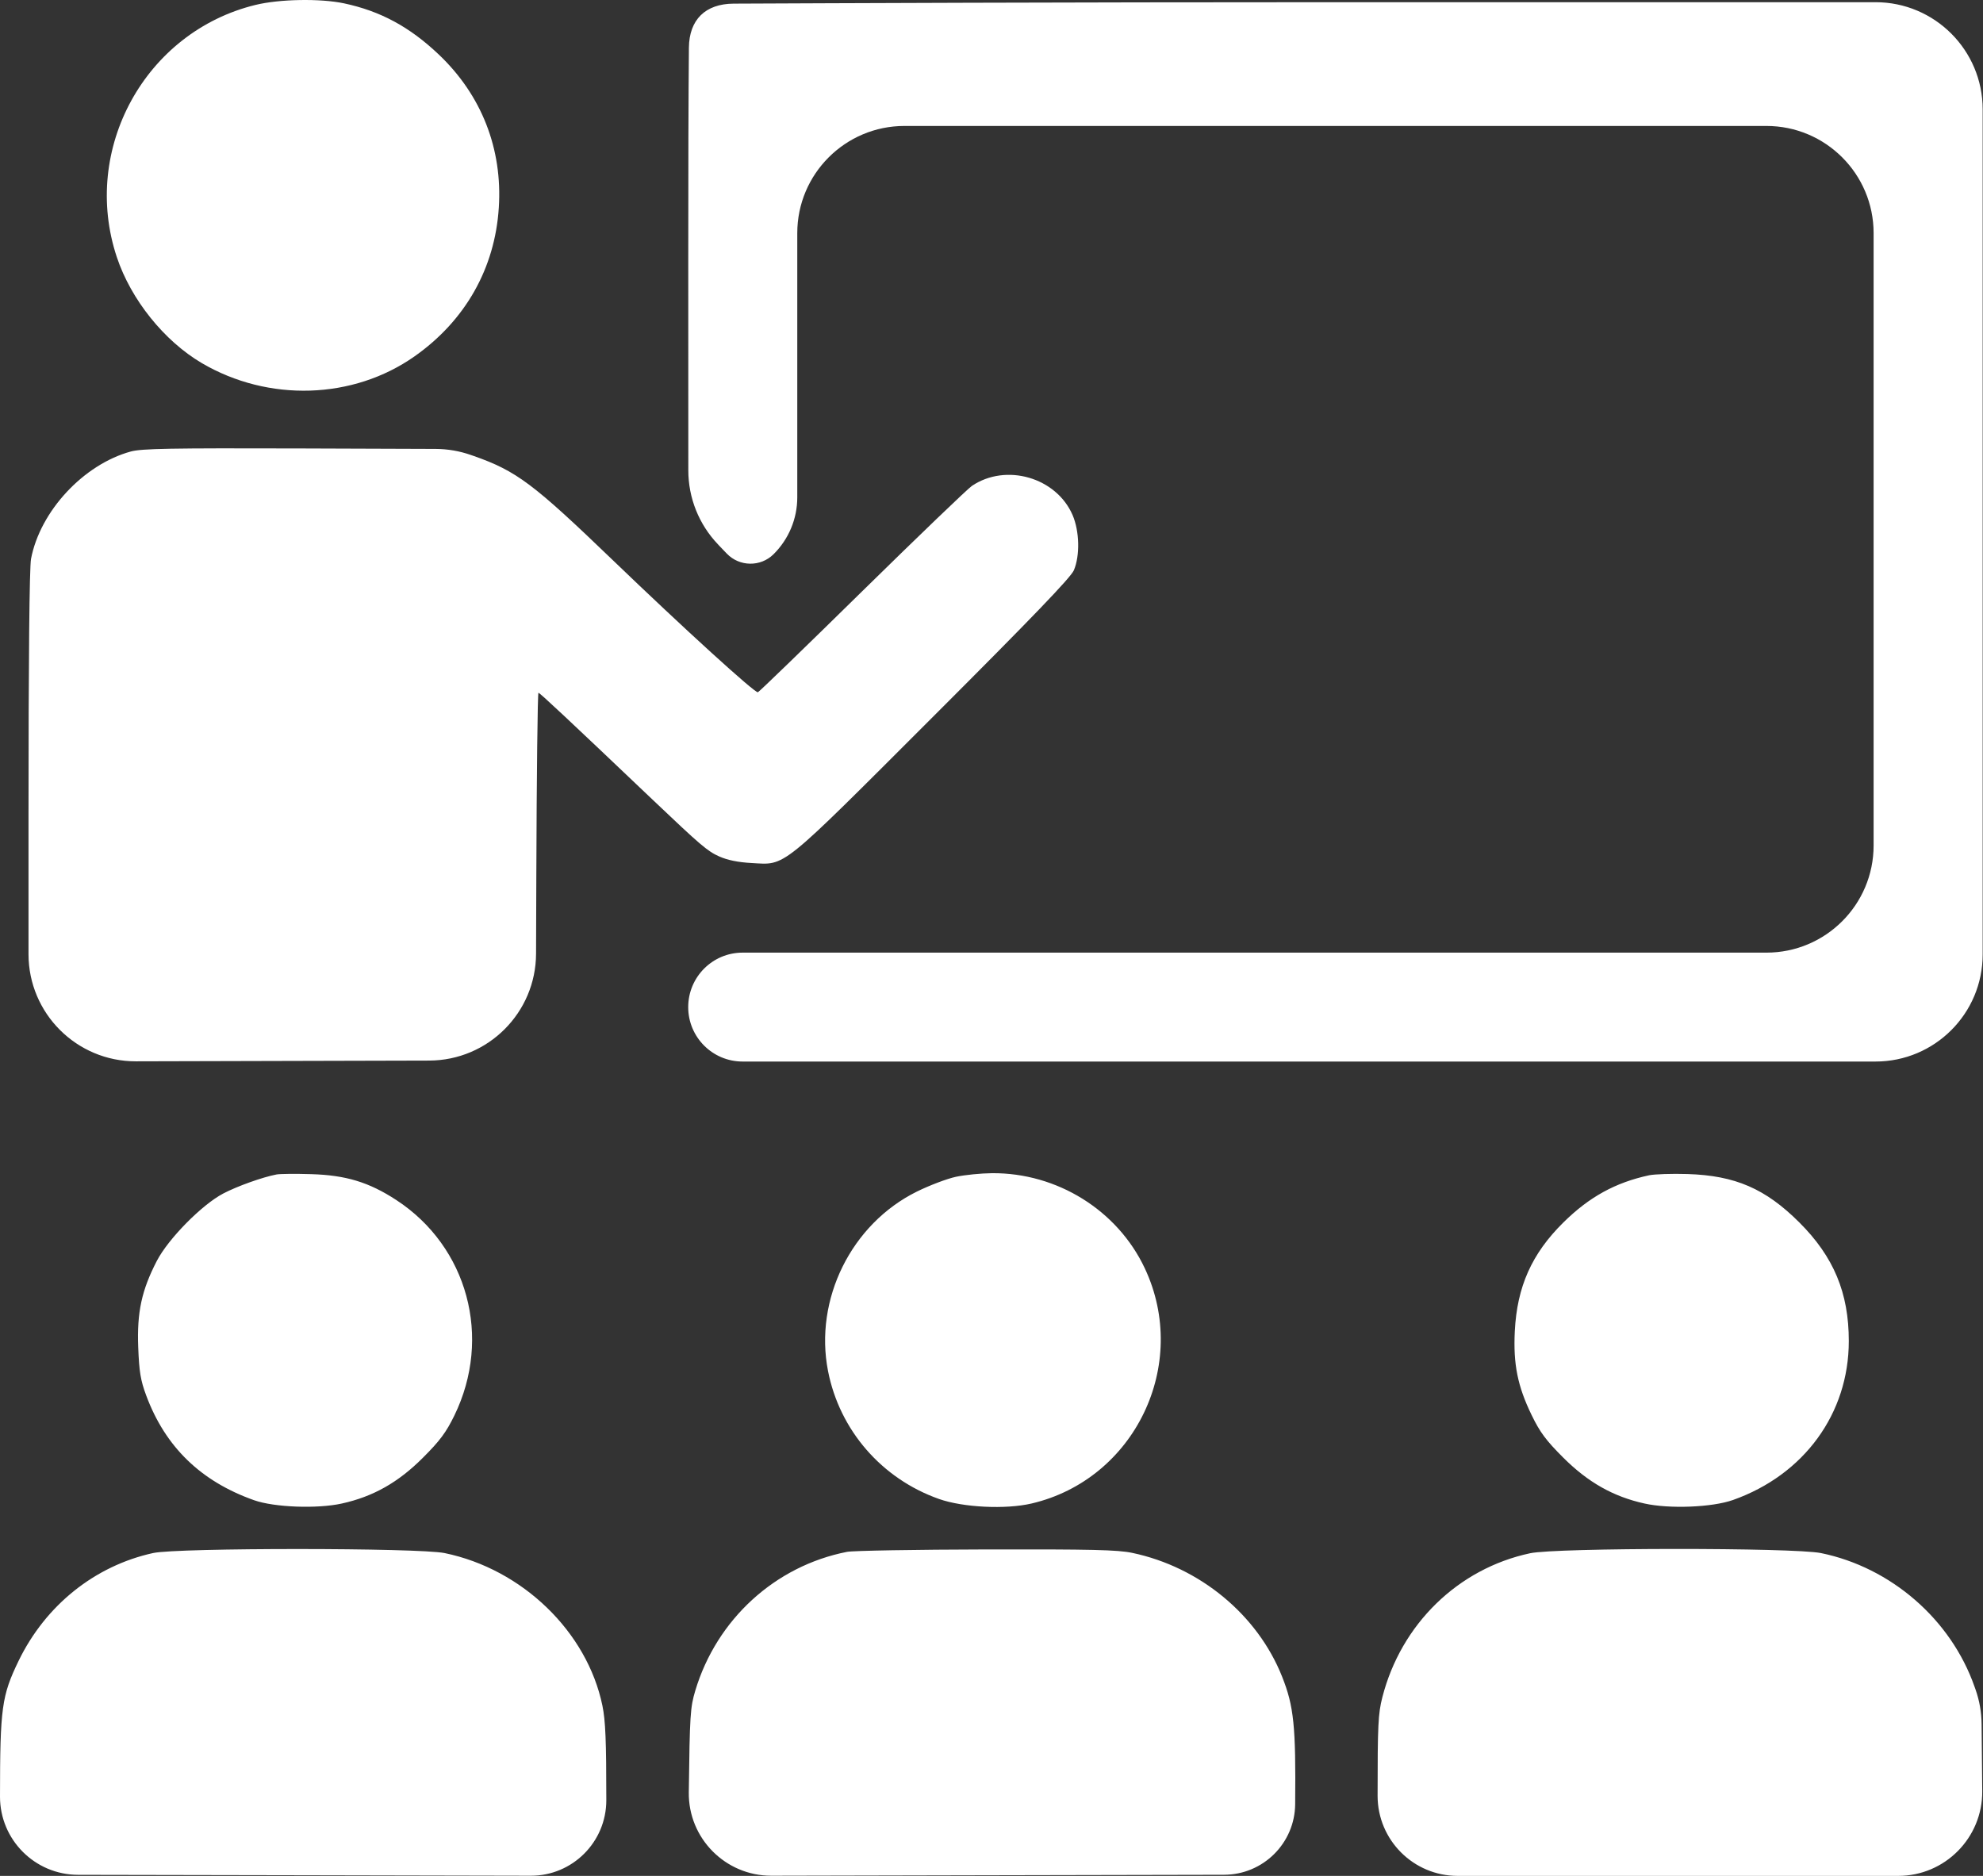 <svg width="37" height="35" viewBox="0 0 37 35" fill="none" xmlns="http://www.w3.org/2000/svg">
<rect x="0" y="0" width="37" height="35" fill="#333333" stroke="none"/>
<path fill-rule="evenodd" clip-rule="evenodd" d="M4.766 0.092C2.71 0.594 1.508 2.781 2.18 4.798C2.444 5.591 3.063 6.361 3.766 6.775C5.01 7.505 6.59 7.455 7.736 6.648C8.682 5.982 9.235 5.007 9.307 3.874C9.378 2.777 8.985 1.775 8.188 1.018C7.644 0.501 7.096 0.206 6.417 0.062C5.974 -0.031 5.217 -0.018 4.766 0.092ZM13.687 0.068C13.162 0.071 12.859 0.366 12.854 0.891C12.846 1.751 12.841 3.205 12.842 4.84L12.843 8.776C12.843 9.29 13.041 9.785 13.397 10.157L13.416 10.178L13.56 10.328C13.796 10.575 14.19 10.581 14.433 10.341C14.717 10.06 14.876 9.678 14.876 9.28V6.127V4.35C14.876 3.246 15.772 2.35 16.876 2.35H24.918H32.959C34.063 2.35 34.959 3.246 34.959 4.35V10.062V15.774C34.959 16.879 34.063 17.774 32.959 17.774H23.899H13.856C13.295 17.774 12.841 18.229 12.841 18.791C12.841 19.352 13.295 19.806 13.856 19.806H24.918H34.994C36.099 19.806 36.994 18.911 36.994 17.806V9.924V2.041C36.994 0.937 36.099 0.041 34.994 0.041H24.948C19.849 0.041 15.446 0.06 13.687 0.068ZM2.441 8.424C1.559 8.665 0.749 9.536 0.579 10.427C0.549 10.585 0.532 12.329 0.532 15.241V17.802C0.532 18.908 1.431 19.805 2.537 19.802L5.263 19.795L8.007 19.788C9.107 19.785 9.998 18.895 10.002 17.795L10.007 16.355C10.013 14.469 10.031 12.926 10.047 12.926C10.072 12.926 10.585 13.406 12.169 14.913C13.078 15.777 13.201 15.882 13.421 15.98C13.573 16.048 13.775 16.089 14.023 16.102C14.673 16.138 14.523 16.258 17.408 13.374C19.26 11.523 19.98 10.774 20.037 10.64C20.153 10.365 20.142 9.91 20.013 9.61C19.709 8.907 18.772 8.636 18.134 9.066C18.056 9.119 17.134 10.004 16.087 11.032C15.04 12.061 14.164 12.909 14.141 12.916C14.086 12.934 12.755 11.722 11.438 10.455C9.947 9.02 9.637 8.788 8.838 8.507L8.786 8.489C8.575 8.415 8.354 8.377 8.13 8.376L5.576 8.367C3.185 8.36 2.642 8.369 2.441 8.424ZM5.159 21.913C4.898 21.963 4.425 22.132 4.164 22.269C3.765 22.479 3.14 23.113 2.926 23.526C2.642 24.075 2.554 24.486 2.579 25.138C2.597 25.597 2.623 25.755 2.729 26.039C3.085 26.996 3.747 27.639 4.742 27.991C5.119 28.124 5.921 28.154 6.38 28.052C6.964 27.923 7.432 27.658 7.891 27.198C8.208 26.882 8.325 26.724 8.478 26.41C9.186 24.957 8.728 23.26 7.393 22.389C6.884 22.057 6.453 21.926 5.807 21.907C5.514 21.898 5.223 21.901 5.159 21.913ZM17.838 21.956C17.672 21.991 17.344 22.116 17.108 22.232C15.885 22.836 15.188 24.243 15.45 25.581C15.666 26.685 16.452 27.591 17.522 27.968C17.97 28.126 18.765 28.165 19.248 28.052C21.175 27.601 22.206 25.458 21.36 23.663C20.85 22.58 19.724 21.88 18.509 21.889C18.305 21.891 18.003 21.921 17.838 21.956ZM30.77 21.928C30.141 22.064 29.654 22.331 29.171 22.808C28.58 23.391 28.305 24.008 28.264 24.84C28.234 25.452 28.316 25.863 28.578 26.402C28.734 26.724 28.846 26.874 29.169 27.197C29.632 27.658 30.1 27.923 30.683 28.052C31.15 28.156 31.945 28.124 32.334 27.987C33.662 27.517 34.496 26.373 34.496 25.021C34.496 24.122 34.215 23.448 33.572 22.807C32.94 22.177 32.376 21.933 31.488 21.905C31.195 21.896 30.872 21.907 30.77 21.928ZM2.858 28.976C1.768 29.215 0.85 29.951 0.347 30.988C0.032 31.639 0.001 31.865 0 33.522C0 34.326 0.651 34.978 1.455 34.98L5.657 34.988L9.903 34.997C10.681 34.999 11.313 34.368 11.313 33.589C11.313 32.481 11.298 32.103 11.24 31.823C10.955 30.445 9.747 29.276 8.296 28.977C7.809 28.877 3.315 28.876 2.858 28.976ZM15.805 28.954C14.462 29.217 13.372 30.214 12.973 31.544C12.879 31.857 12.87 32.001 12.852 33.441C12.841 34.298 13.534 34.998 14.392 34.997L18.494 34.988L22.839 34.979C23.568 34.978 24.16 34.39 24.166 33.662C24.18 32.206 24.142 31.835 23.922 31.282C23.463 30.127 22.386 29.238 21.125 28.973C20.852 28.916 20.369 28.905 18.402 28.909C17.086 28.912 15.918 28.932 15.805 28.954ZM28.55 28.98C27.205 29.267 26.143 30.302 25.793 31.666C25.714 31.973 25.704 32.185 25.704 33.506C25.704 34.331 26.373 35 27.198 35H31.352H35.418C36.289 35 36.993 34.289 36.986 33.418L36.974 32.168C36.972 31.948 36.934 31.73 36.861 31.523L36.841 31.467C36.402 30.216 35.285 29.245 33.977 28.977C33.468 28.873 29.043 28.875 28.55 28.98Z" fill="white"/>
</svg>
